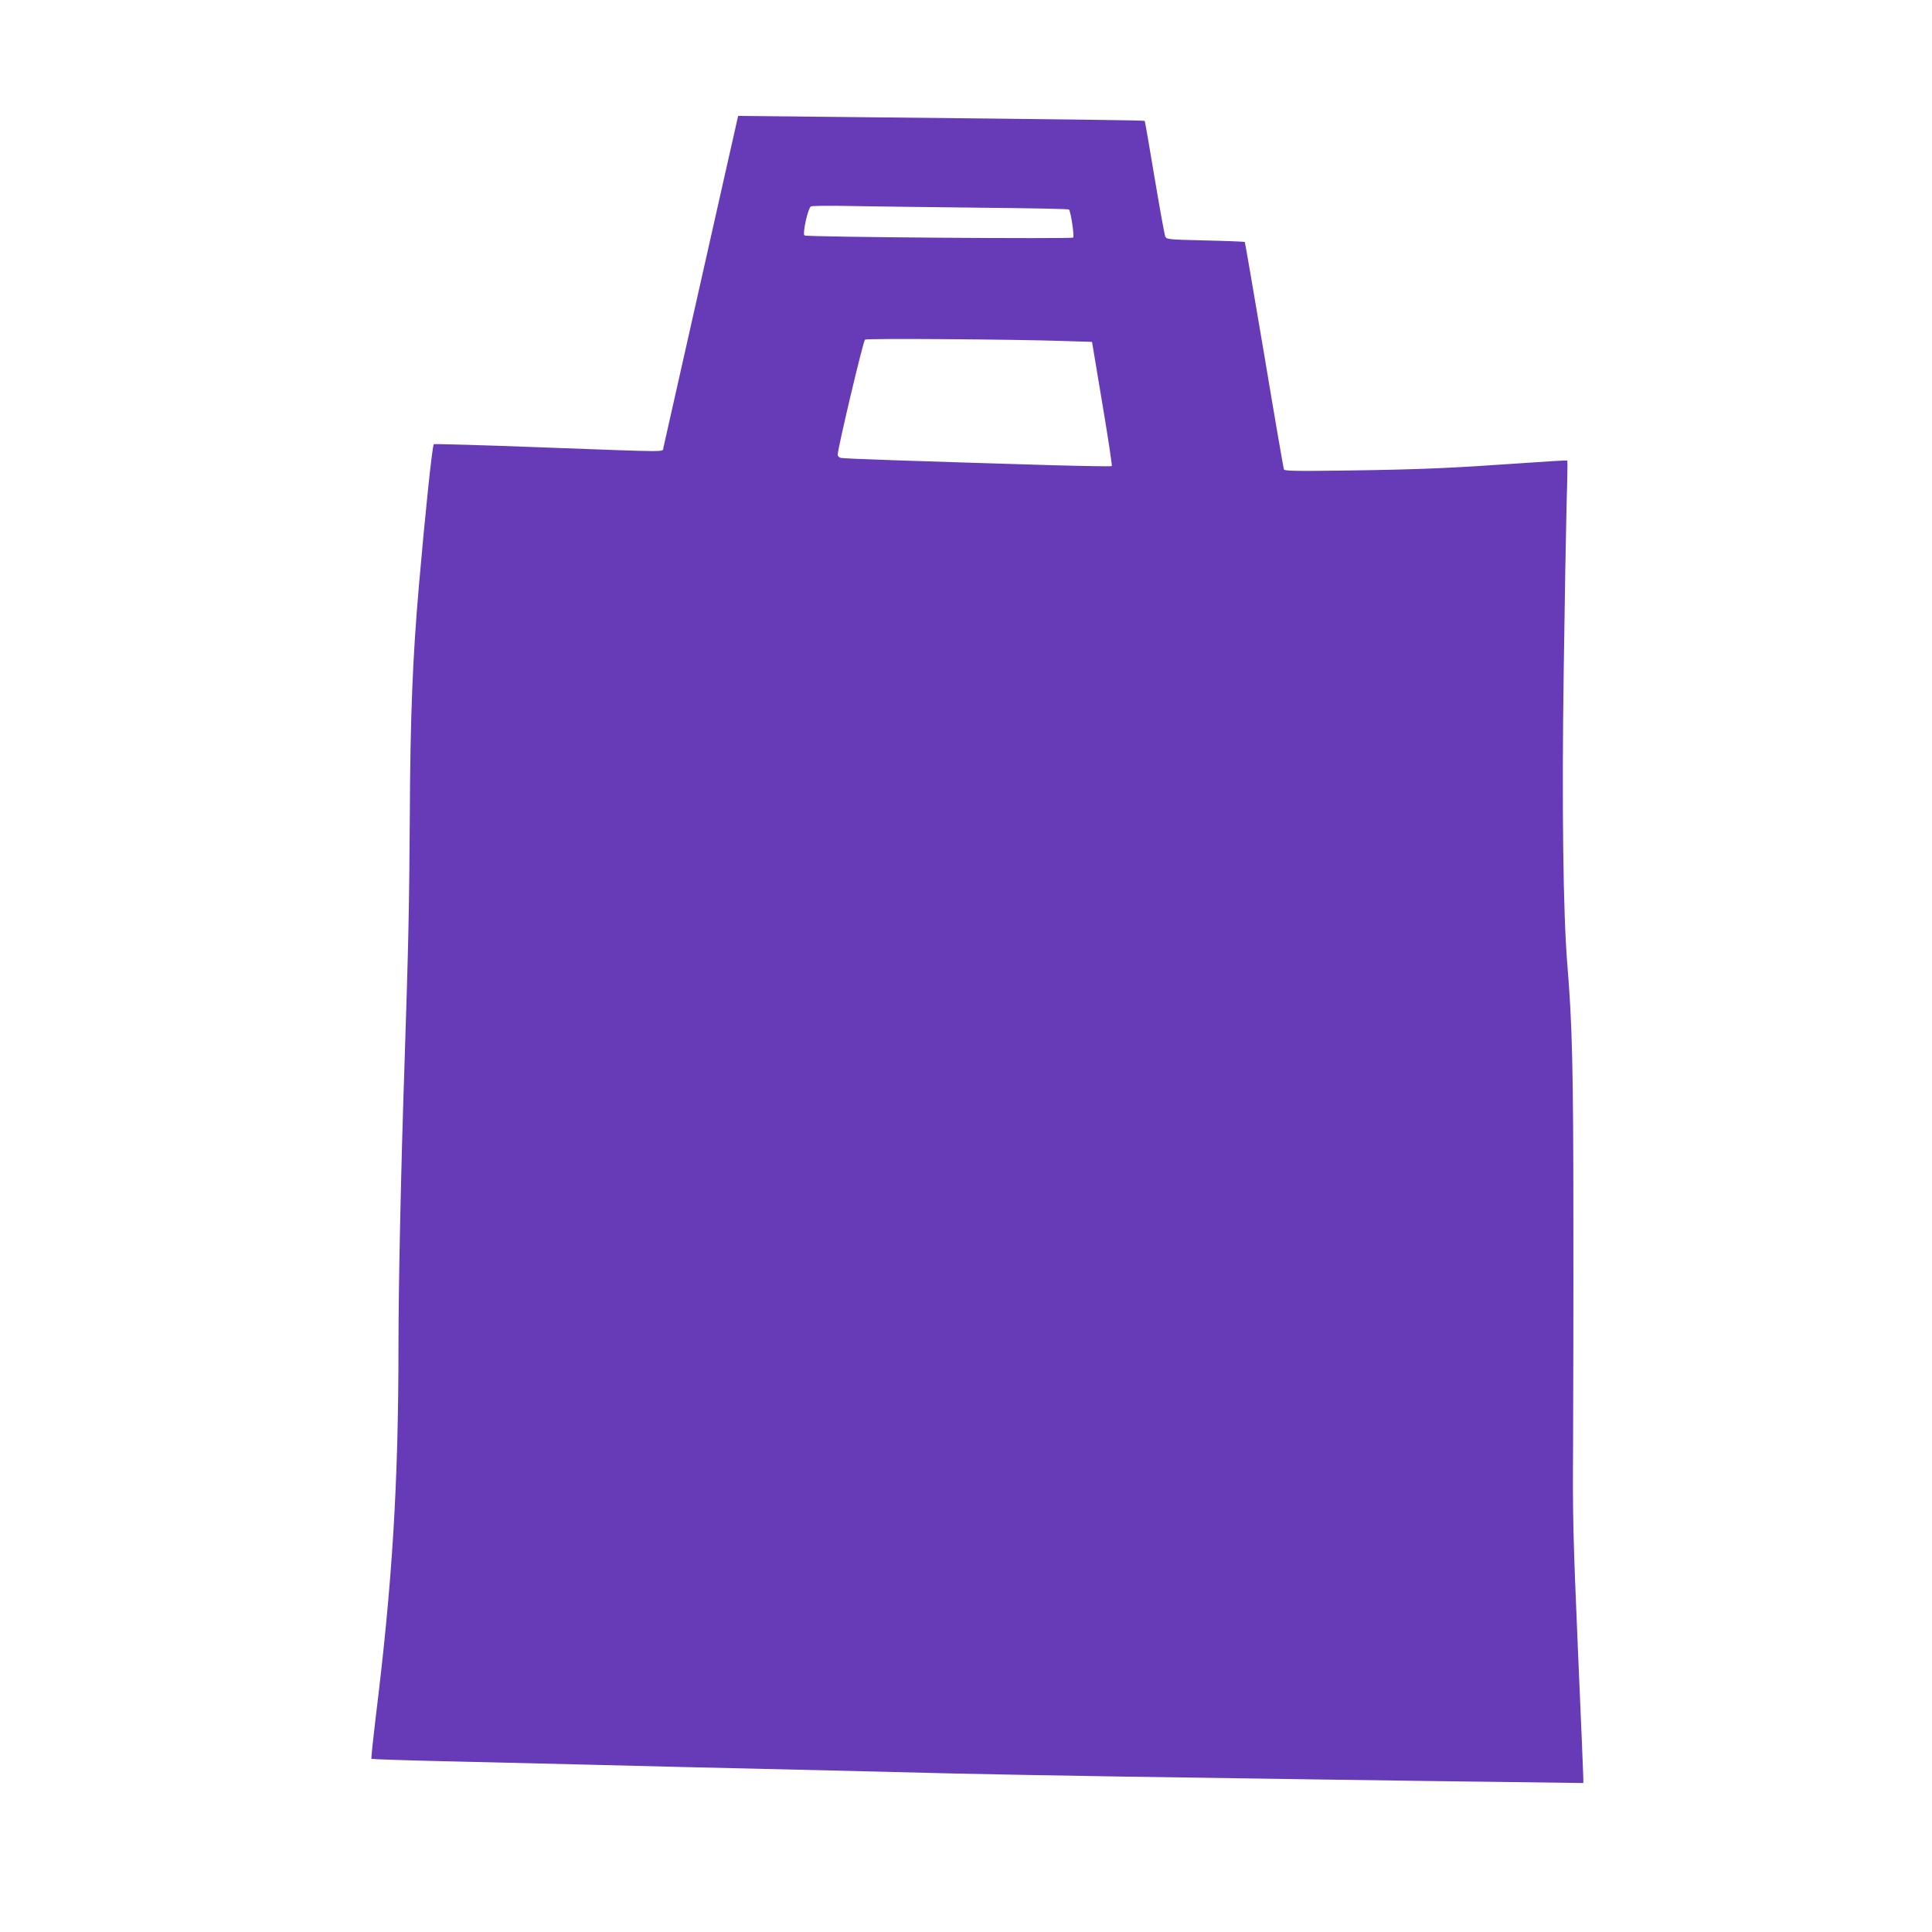 <?xml version="1.0" standalone="no"?>
<!DOCTYPE svg PUBLIC "-//W3C//DTD SVG 20010904//EN"
 "http://www.w3.org/TR/2001/REC-SVG-20010904/DTD/svg10.dtd">
<svg version="1.0" xmlns="http://www.w3.org/2000/svg"
 width="1280pt" height="1280pt" viewBox="0 0 1280 1280"
 preserveAspectRatio="xMidYMid meet">
<g transform="translate(0,1280) scale(0.1,-0.1)"
fill="#673ab7" stroke="none">
<path d="M4885 12009 c-3 -13 -27 -123 -55 -244 -44 -197 -423 -1877 -435
-1932 -7 -29 64 -29 -803 3 -392 15 -715 24 -718 21 -10 -9 -58 -467 -99 -942
-41 -472 -57 -865 -60 -1535 -4 -607 -9 -835 -35 -1630 -23 -673 -40 -1471
-40 -1860 0 -921 -41 -1581 -152 -2477 -17 -144 -30 -264 -27 -266 2 -2 227
-10 499 -16 272 -6 668 -16 880 -21 382 -10 847 -21 1668 -40 235 -6 603 -15
817 -20 215 -5 705 -14 1090 -20 385 -6 997 -15 1360 -20 363 -5 897 -13 1188
-16 l527 -7 0 29 c0 16 -16 403 -36 859 -32 745 -35 882 -32 1335 1 278 3 957
2 1510 0 1001 -8 1302 -40 1690 -28 341 -37 1064 -24 1940 6 448 15 946 19
1105 5 160 7 292 5 294 -2 2 -140 -6 -306 -18 -459 -32 -653 -41 -1130 -48
-371 -5 -438 -4 -442 8 -3 8 -62 349 -130 758 -69 409 -127 746 -129 748 -3 2
-120 7 -262 10 -248 6 -257 7 -265 27 -5 12 -37 188 -71 391 -34 204 -63 372
-65 374 -4 4 -456 10 -2011 26 l-682 7 -6 -23z m1600 -585 c325 -3 593 -8 597
-12 12 -12 37 -177 28 -186 -10 -10 -1762 3 -1780 14 -15 9 22 178 42 192 7 5
128 6 268 3 140 -3 521 -7 845 -11z m555 -883 l195 -6 68 -408 c38 -225 66
-411 63 -415 -4 -3 -183 0 -399 6 -907 27 -1373 43 -1394 48 -14 2 -23 12 -23
22 1 44 169 755 181 762 13 9 982 2 1309 -9z"/>
</g>
</svg>

